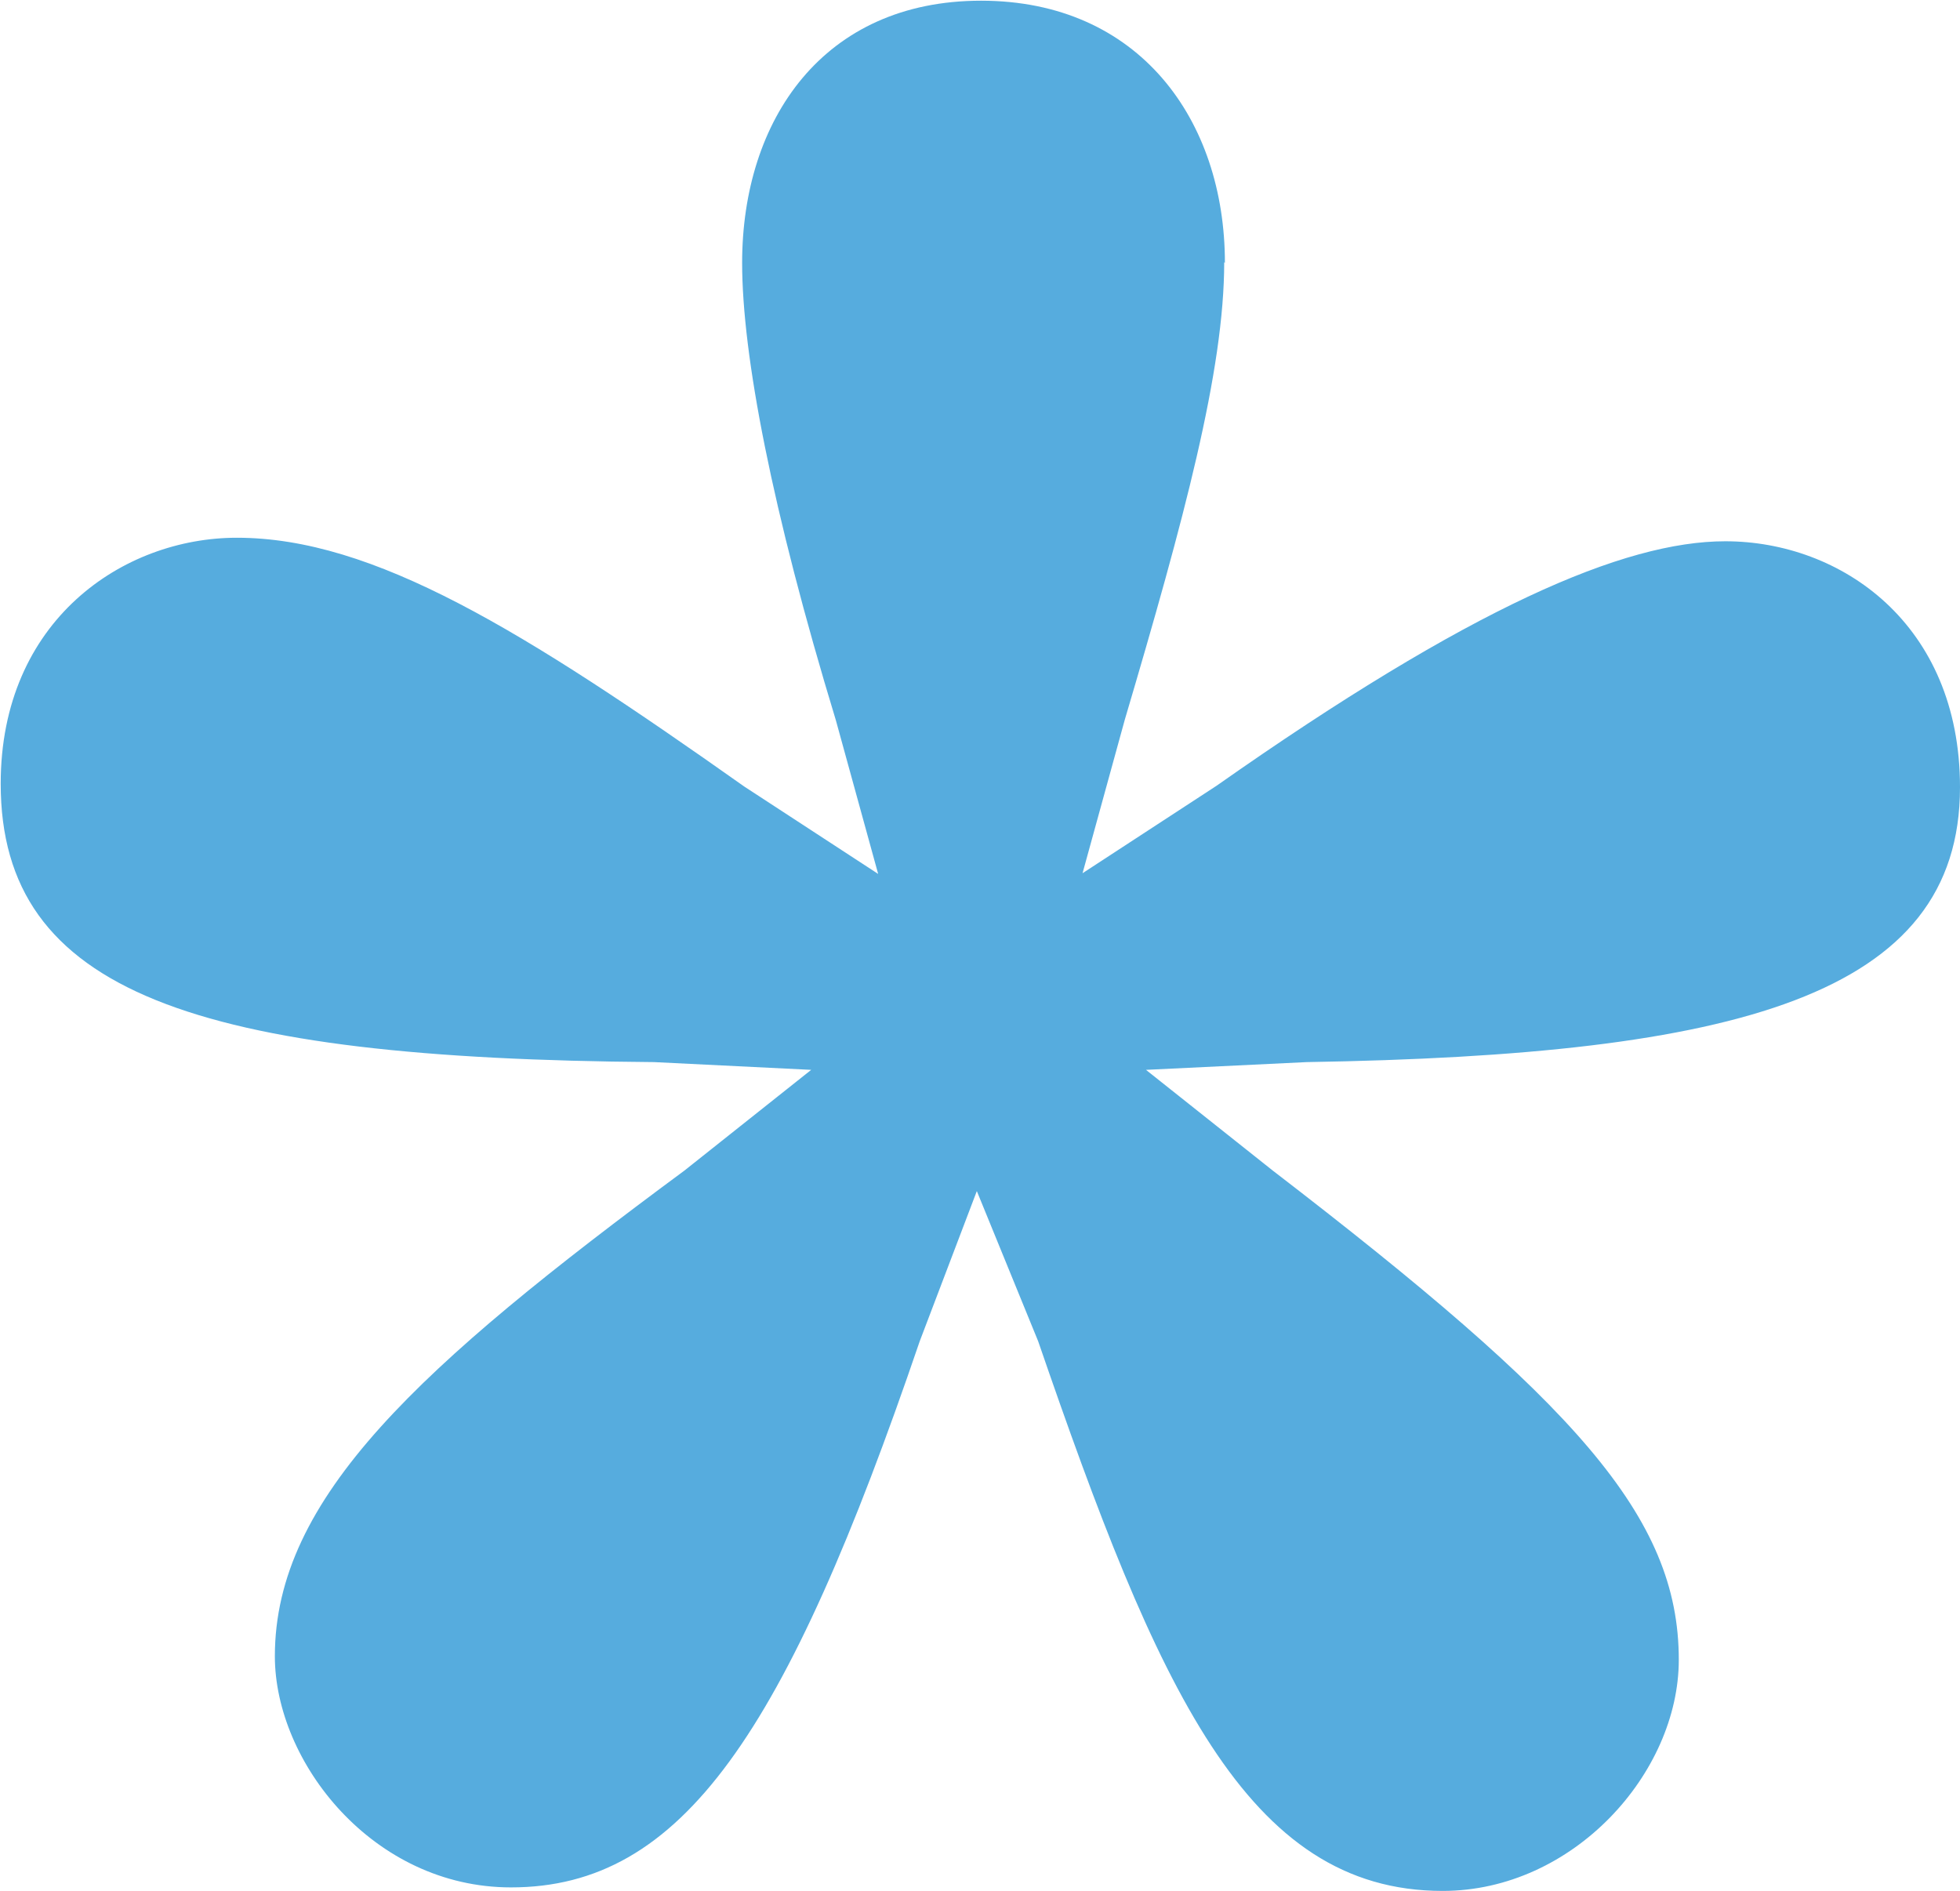 <?xml version="1.0" encoding="UTF-8"?>
<svg id="Capa_2" data-name="Capa 2" xmlns="http://www.w3.org/2000/svg" viewBox="0 0 27.81 26.83">
  <defs>
    <style>
      .cls-1 {
        fill: #56acde;
      }
    </style>
  </defs>
  <g id="diseño">
    <path class="cls-1" d="M17.37,3.72c0,1.54-.57,3.65-1.41,6.49l-.6,2.18,1.9-1.24c3.6-2.53,5.78-3.47,7.22-3.47,1.64,0,3.33,1.17,3.33,3.49,0,2.96-3.16,3.8-9.27,3.9l-2.28.11,1.8,1.43c4.28,3.29,5.76,4.9,5.76,6.94,0,1.61-1.5,3.28-3.35,3.28-2.79,0-4.05-2.89-5.74-7.8l-.87-2.13-.81,2.13c-1.9,5.57-3.37,7.75-5.8,7.75-1.96,0-3.35-1.78-3.35-3.28,0-2.25,2.05-4.11,5.81-6.89l1.8-1.43-2.23-.11c-6.49-.05-9.27-.98-9.27-3.95,0-2.32,1.74-3.49,3.35-3.49,1.94,0,4.06,1.31,7.2,3.53l1.9,1.24-.6-2.18c-.91-2.99-1.33-5.19-1.33-6.49,0-2.03,1.15-3.72,3.39-3.72s3.46,1.69,3.46,3.72Z"/>
  </g>
</svg>
